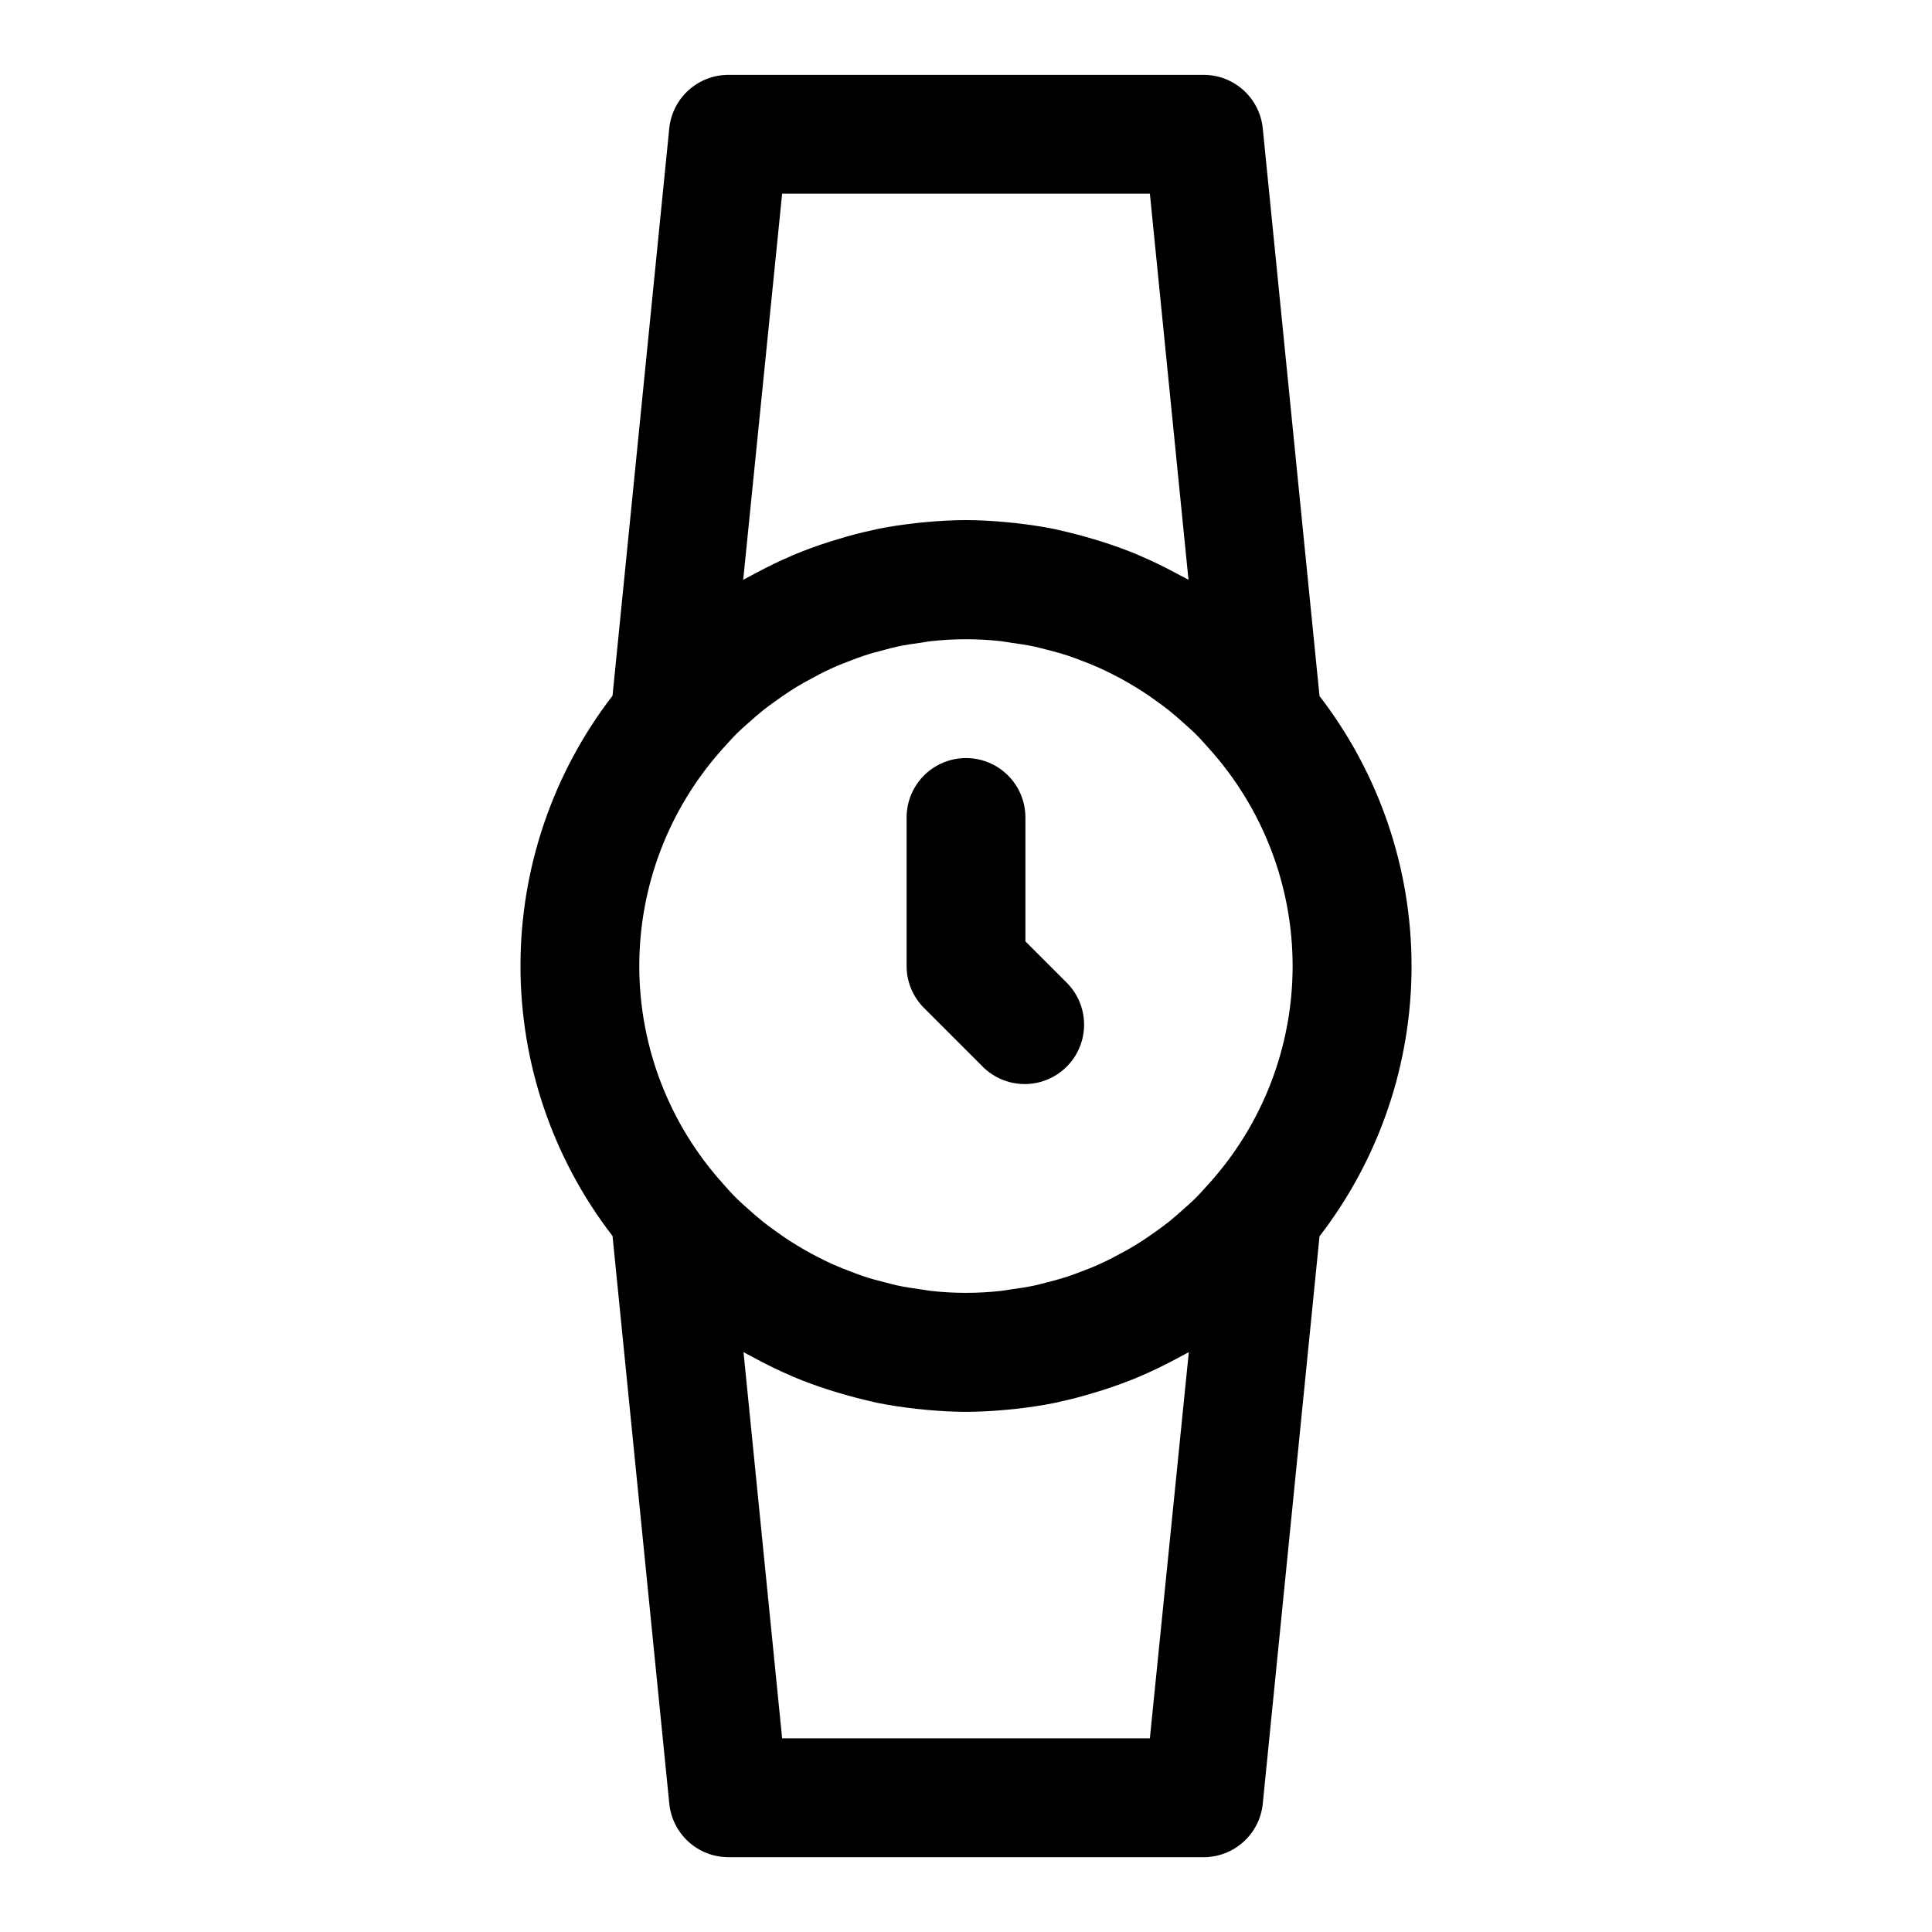<?xml version="1.0" encoding="UTF-8"?>
<!-- Uploaded to: ICON Repo, www.iconrepo.com, Generator: ICON Repo Mixer Tools -->
<svg fill="#000000" width="800px" height="800px" version="1.1" viewBox="144 144 512 512" xmlns="http://www.w3.org/2000/svg">
 <g>
  <path d="m493.68 328.4-15.035-150.39c-0.391-3.883-2.211-7.484-5.106-10.102-2.894-2.617-6.656-4.07-10.559-4.07h-125.95c-3.902 0-7.668 1.453-10.562 4.07-2.894 2.617-4.715 6.219-5.106 10.102l-15.035 150.36c-15.816 20.516-24.395 45.688-24.395 71.594 0 25.902 8.578 51.078 24.395 71.59l15.035 150.36c0.371 3.898 2.184 7.519 5.078 10.156 2.898 2.637 6.672 4.098 10.59 4.102h125.95c3.902 0 7.664-1.449 10.559-4.07 2.894-2.617 4.715-6.215 5.106-10.102l15.035-150.36c15.816-20.512 24.395-45.688 24.395-71.59 0-25.906-8.578-51.078-24.395-71.594zm-39.816 139.3c-1.078 0.859-2.195 1.676-3.32 2.481-1.301 0.938-2.613 1.852-3.938 2.715-1.145 0.734-2.309 1.441-3.496 2.125-1.434 0.789-2.898 1.574-4.367 2.363-1.156 0.582-2.32 1.164-3.512 1.691-1.574 0.715-3.258 1.363-4.914 1.984-1.125 0.426-2.234 0.867-3.379 1.234-1.828 0.598-3.699 1.086-5.566 1.574-1.039 0.27-2.062 0.574-3.148 0.789-2.109 0.457-4.258 0.789-6.406 1.062-0.867 0.117-1.715 0.309-2.598 0.395v-0.004c-6.137 0.68-12.328 0.68-18.465 0-0.875-0.094-1.723-0.277-2.598-0.395-2.148-0.301-4.297-0.613-6.406-1.062-1.055-0.227-2.07-0.535-3.148-0.789-1.875-0.48-3.738-0.969-5.566-1.574-1.141-0.379-2.25-0.789-3.379-1.234-1.652-0.621-3.297-1.258-4.914-1.984-1.188-0.527-2.363-1.109-3.512-1.691-1.48-0.738-2.938-1.52-4.367-2.363-1.18-0.684-2.348-1.391-3.496-2.125-1.348-0.867-2.66-1.777-3.938-2.715-1.117-0.789-2.234-1.621-3.32-2.481-1.289-1.023-2.527-2.125-3.754-3.227-0.984-0.883-1.984-1.73-2.922-2.66-1.379-1.348-2.668-2.785-3.938-4.234h0.004c-14.219-15.801-22.086-36.309-22.086-57.562 0-21.258 7.867-41.762 22.086-57.566 1.289-1.449 2.59-2.891 3.938-4.234 0.938-0.922 1.945-1.777 2.922-2.66 1.234-1.102 2.473-2.195 3.754-3.227 1.078-0.859 2.195-1.676 3.32-2.481 1.301-0.938 2.613-1.852 3.938-2.715 1.145-0.734 2.309-1.441 3.496-2.125 1.434-0.789 2.898-1.574 4.367-2.363 1.156-0.582 2.32-1.164 3.512-1.691 1.574-0.715 3.258-1.363 4.914-1.984 1.125-0.426 2.234-0.867 3.379-1.234 1.828-0.598 3.699-1.086 5.566-1.574 1.039-0.27 2.062-0.574 3.148-0.789 2.109-0.457 4.258-0.789 6.406-1.062 0.867-0.117 1.715-0.309 2.598-0.395h-0.004c6.137-0.676 12.328-0.676 18.465 0 0.875 0.094 1.723 0.277 2.598 0.395 2.148 0.301 4.297 0.613 6.406 1.062 1.055 0.227 2.07 0.535 3.148 0.789 1.875 0.48 3.738 0.969 5.566 1.574 1.141 0.379 2.25 0.789 3.379 1.234 1.652 0.621 3.297 1.258 4.914 1.984 1.188 0.527 2.363 1.109 3.512 1.691 1.48 0.738 2.938 1.52 4.367 2.363 1.18 0.684 2.348 1.391 3.496 2.125 1.348 0.867 2.66 1.777 3.938 2.715 1.117 0.789 2.234 1.621 3.32 2.481 1.289 1.023 2.527 2.125 3.754 3.227 0.984 0.883 1.984 1.73 2.922 2.66 1.379 1.348 2.668 2.785 3.938 4.234h-0.004c14.219 15.805 22.086 36.309 22.086 57.566 0 21.254-7.867 41.762-22.086 57.562-1.289 1.449-2.59 2.891-3.938 4.234-0.938 0.922-1.945 1.777-2.922 2.66-1.223 1.09-2.461 2.184-3.75 3.231zm-102.59-272.38h97.457l10.234 102.34c-0.691-0.402-1.41-0.746-2.109-1.125-0.488-0.27-0.977-0.527-1.473-0.789-2.938-1.574-5.926-3.023-8.98-4.336l-0.637-0.293c-3.148-1.332-6.398-2.496-9.684-3.551-0.789-0.25-1.574-0.48-2.363-0.715-2.984-0.891-6-1.684-9.055-2.363-0.395-0.086-0.789-0.195-1.18-0.277-3.371-0.684-6.777-1.172-10.234-1.574-0.867-0.094-1.723-0.18-2.598-0.262-3.543-0.324-7.086-0.543-10.691-0.543s-7.148 0.219-10.691 0.543c-0.867 0.078-1.73 0.156-2.598 0.262-3.441 0.387-6.848 0.883-10.234 1.574-0.395 0.078-0.789 0.188-1.18 0.277-3.055 0.652-6.07 1.441-9.055 2.363-0.789 0.234-1.574 0.465-2.363 0.715-3.273 1.055-6.512 2.211-9.684 3.551l-0.637 0.293c-3.062 1.309-6.047 2.769-8.98 4.336-0.488 0.262-0.984 0.52-1.473 0.789-0.699 0.387-1.418 0.73-2.109 1.125zm97.457 409.35h-97.457l-10.234-102.34c0.691 0.402 1.41 0.746 2.109 1.125l1.473 0.789c2.945 1.574 5.934 3.031 9.004 4.344l0.613 0.277c3.148 1.332 6.406 2.504 9.684 3.551 0.789 0.25 1.574 0.48 2.363 0.715 2.984 0.891 6 1.684 9.055 2.363 0.395 0.086 0.789 0.195 1.18 0.277 3.371 0.684 6.777 1.172 10.234 1.574 0.867 0.094 1.723 0.18 2.598 0.262 3.543 0.324 7.086 0.543 10.691 0.543 3.606 0 7.148-0.219 10.691-0.543 0.867-0.078 1.73-0.156 2.598-0.262 3.441-0.387 6.848-0.883 10.234-1.574 0.395-0.078 0.789-0.188 1.18-0.277 3.055-0.652 6.07-1.441 9.055-2.363 0.789-0.234 1.574-0.465 2.363-0.715 3.281-1.055 6.519-2.219 9.684-3.551l0.613-0.277c3.062-1.316 6.062-2.777 9.004-4.344l1.473-0.789c0.699-0.387 1.418-0.73 2.109-1.125z"/>
  <path d="m426.88 404.61-11.133-11.133v-32.844c0-5.625-3-10.82-7.871-13.633s-10.875-2.812-15.746 0-7.871 8.008-7.871 13.633v39.363c0 4.172 1.66 8.176 4.613 11.129l15.746 15.746c3.996 3.859 9.738 5.328 15.098 3.859 5.363-1.473 9.551-5.66 11.023-11.023 1.469-5.359 0-11.102-3.859-15.098z"/>
 </g>
</svg>